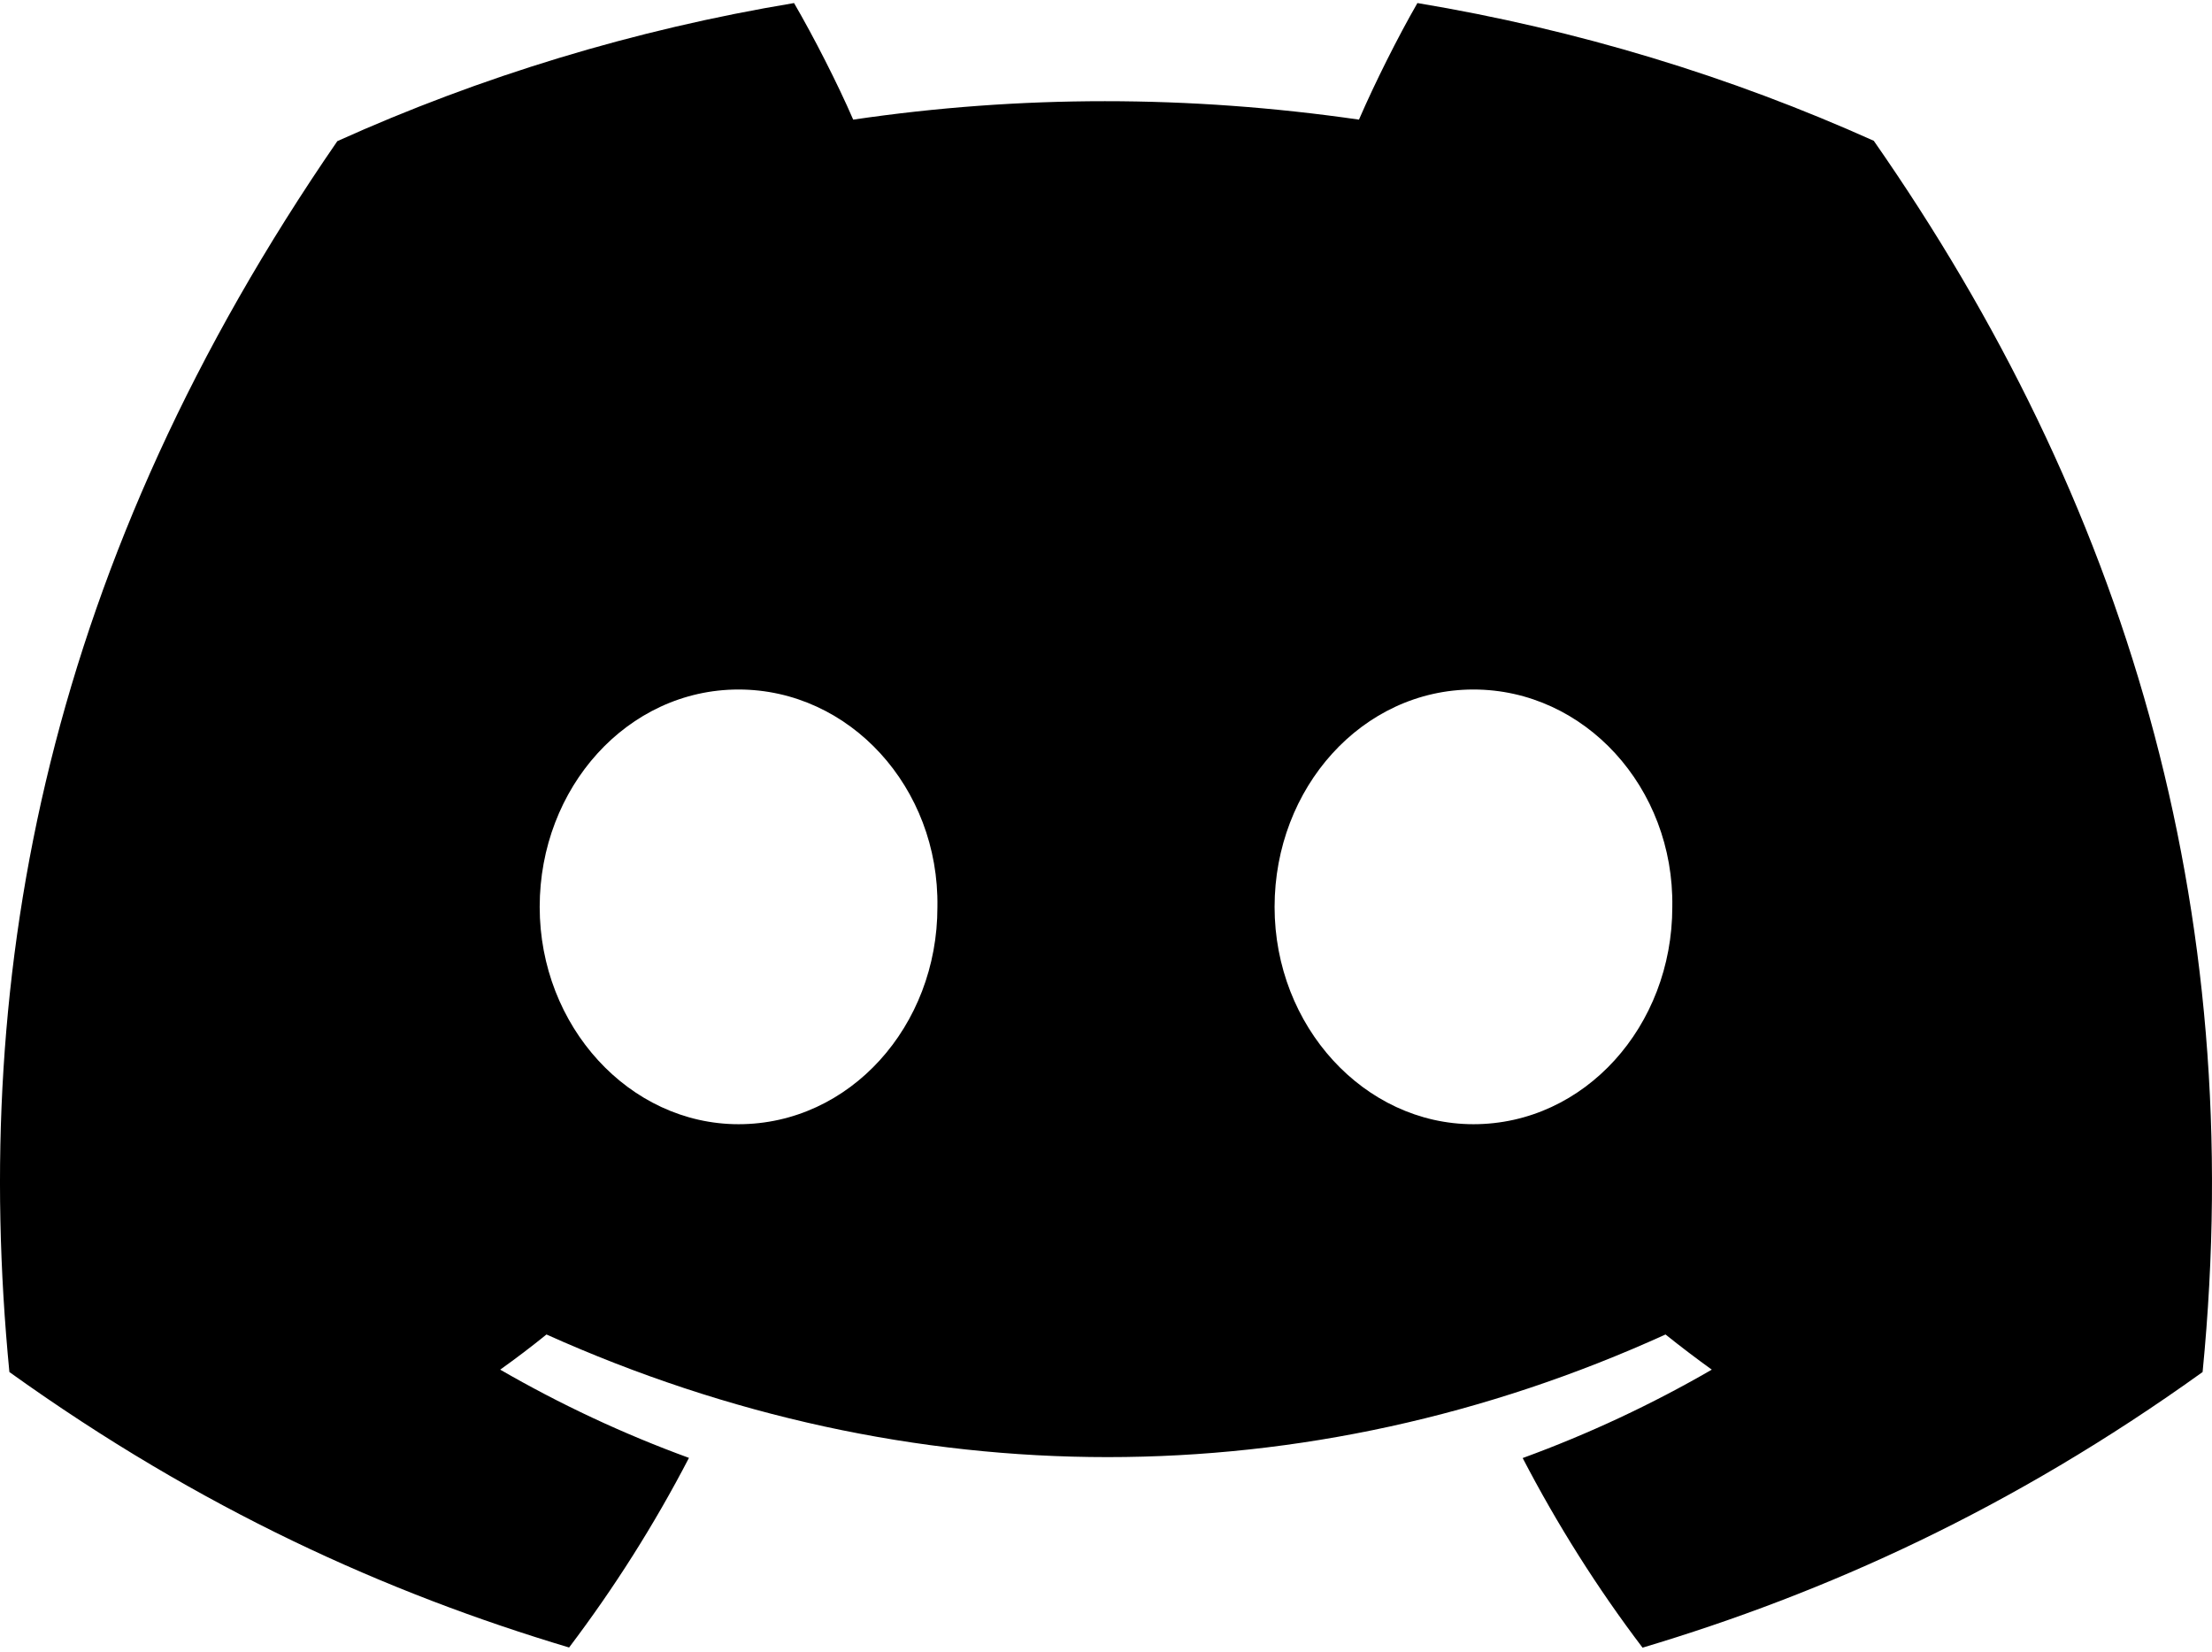 <svg width="379" height="283" viewBox="0 0 379 283" fill="none" xmlns="http://www.w3.org/2000/svg">
<path d="M321.049 24.122C296.516 13.098 270.283 5.086 242.858 0.523C239.49 6.372 235.555 14.238 232.842 20.496C203.689 16.285 174.803 16.285 146.186 20.496C143.473 14.238 139.449 6.372 136.051 0.523C108.596 5.086 82.334 13.127 57.8 24.18C8.317 95.997 -5.098 166.031 1.609 235.07C34.43 258.609 66.237 272.909 97.507 282.266C105.228 272.061 112.113 261.212 118.045 249.778C106.748 245.656 95.927 240.568 85.703 234.661C88.415 232.731 91.068 230.713 93.632 228.637C155.993 256.65 223.751 256.65 285.367 228.637C287.961 230.713 290.613 232.731 293.296 234.661C283.042 240.596 272.191 245.684 260.893 249.808C266.825 261.212 273.682 272.09 281.432 282.295C312.732 272.938 344.569 258.639 377.389 235.07C385.259 155.036 363.945 85.646 321.049 24.122ZM126.541 192.611C107.821 192.611 92.469 175.827 92.469 155.387C92.469 134.947 107.493 118.133 126.541 118.133C145.59 118.133 160.942 134.918 160.614 155.387C160.643 175.827 145.59 192.611 126.541 192.611ZM252.457 192.611C233.737 192.611 218.385 175.827 218.385 155.387C218.385 134.947 233.409 118.133 252.457 118.133C271.505 118.133 286.858 134.918 286.53 155.387C286.53 175.827 271.505 192.611 252.457 192.611Z" fill="black"/>
</svg>
